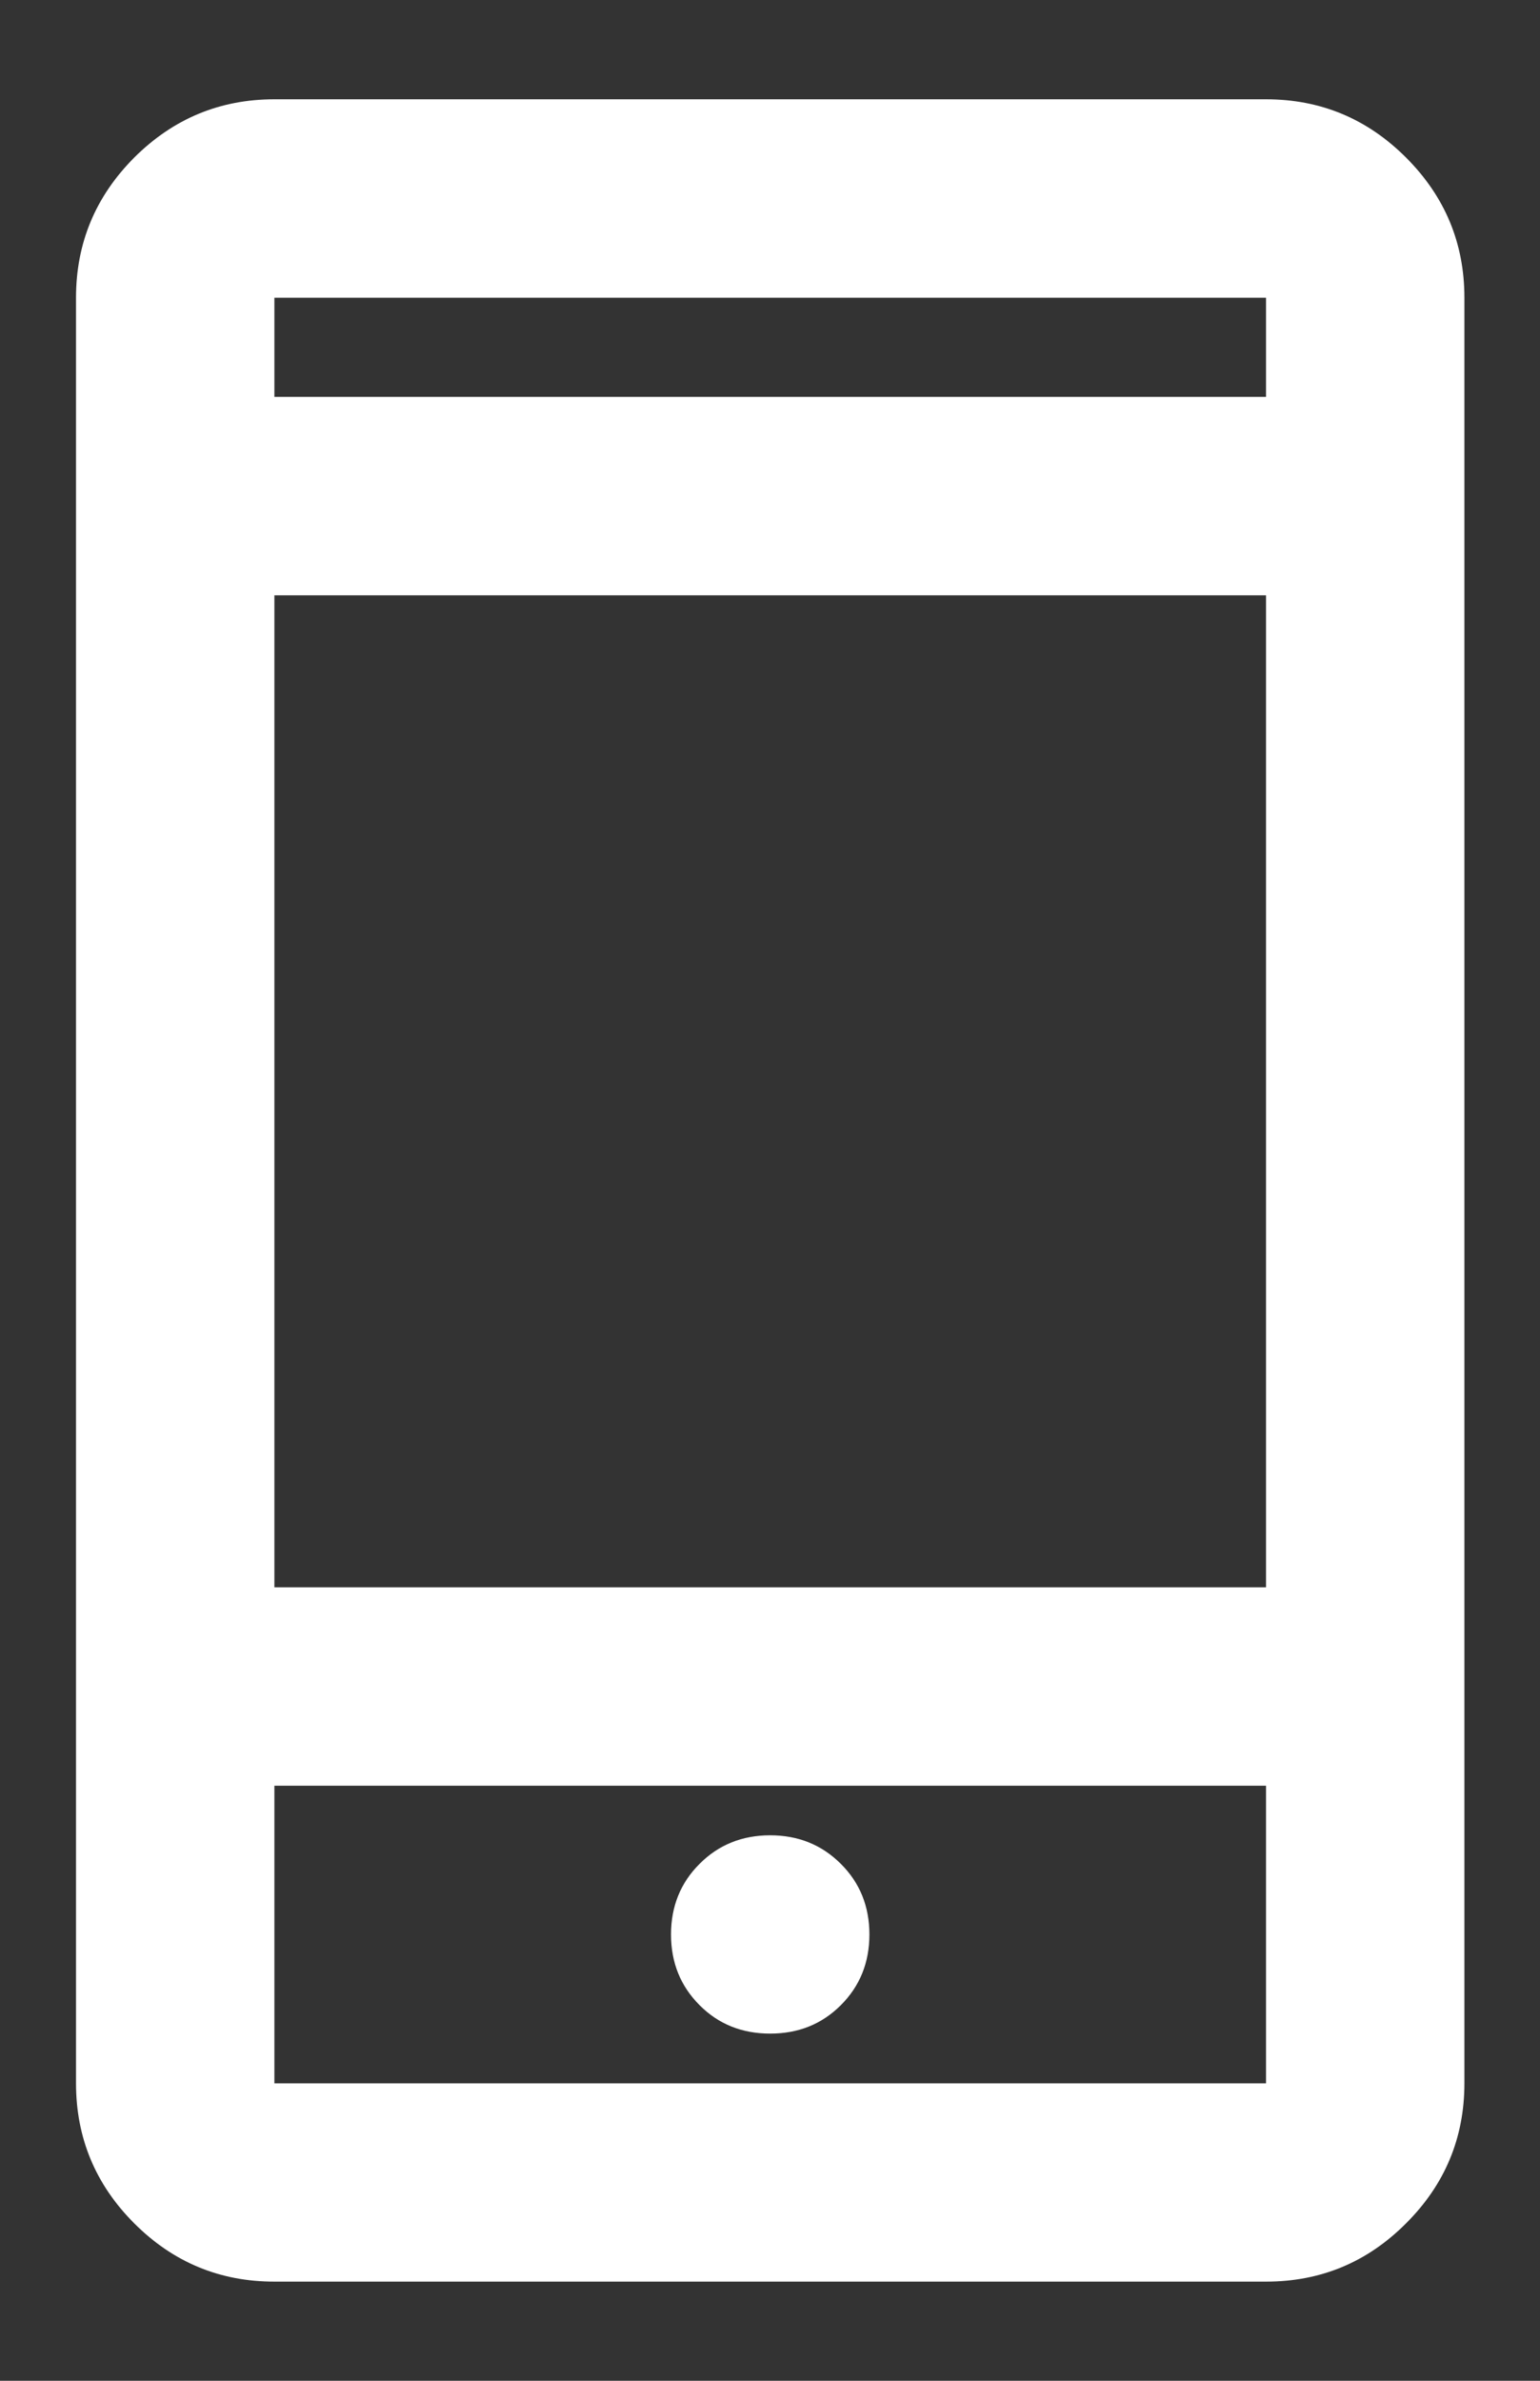 <svg width="11" height="17" viewBox="0 0 11 17" fill="none" xmlns="http://www.w3.org/2000/svg">
<rect x="0" y="0" width="11" height="17" fill="#333333" stroke="none"/>
<path d="M1.96 16.292C1.57 16.292 1.237 16.154 0.959 15.876C0.682 15.599 0.543 15.265 0.543 14.876V2.126C0.543 1.736 0.682 1.403 0.959 1.125C1.237 0.848 1.57 0.709 1.96 0.709H9.043C9.433 0.709 9.766 0.848 10.043 1.125C10.321 1.403 10.46 1.736 10.46 2.126V14.876C10.46 15.265 10.321 15.599 10.043 15.876C9.766 16.154 9.433 16.292 9.043 16.292H1.96ZM1.96 12.751V14.876H9.043V12.751H1.96ZM5.501 14.521C5.702 14.521 5.87 14.454 6.006 14.318C6.142 14.182 6.21 14.014 6.21 13.813C6.21 13.613 6.142 13.444 6.006 13.309C5.87 13.173 5.702 13.105 5.501 13.105C5.301 13.105 5.132 13.173 4.997 13.309C4.861 13.444 4.793 13.613 4.793 13.813C4.793 14.014 4.861 14.182 4.997 14.318C5.132 14.454 5.301 14.521 5.501 14.521ZM1.96 11.334H9.043V4.251H1.96V11.334ZM1.96 2.834H9.043V2.126H1.96V2.834Z" fill="white"/>
</svg>
